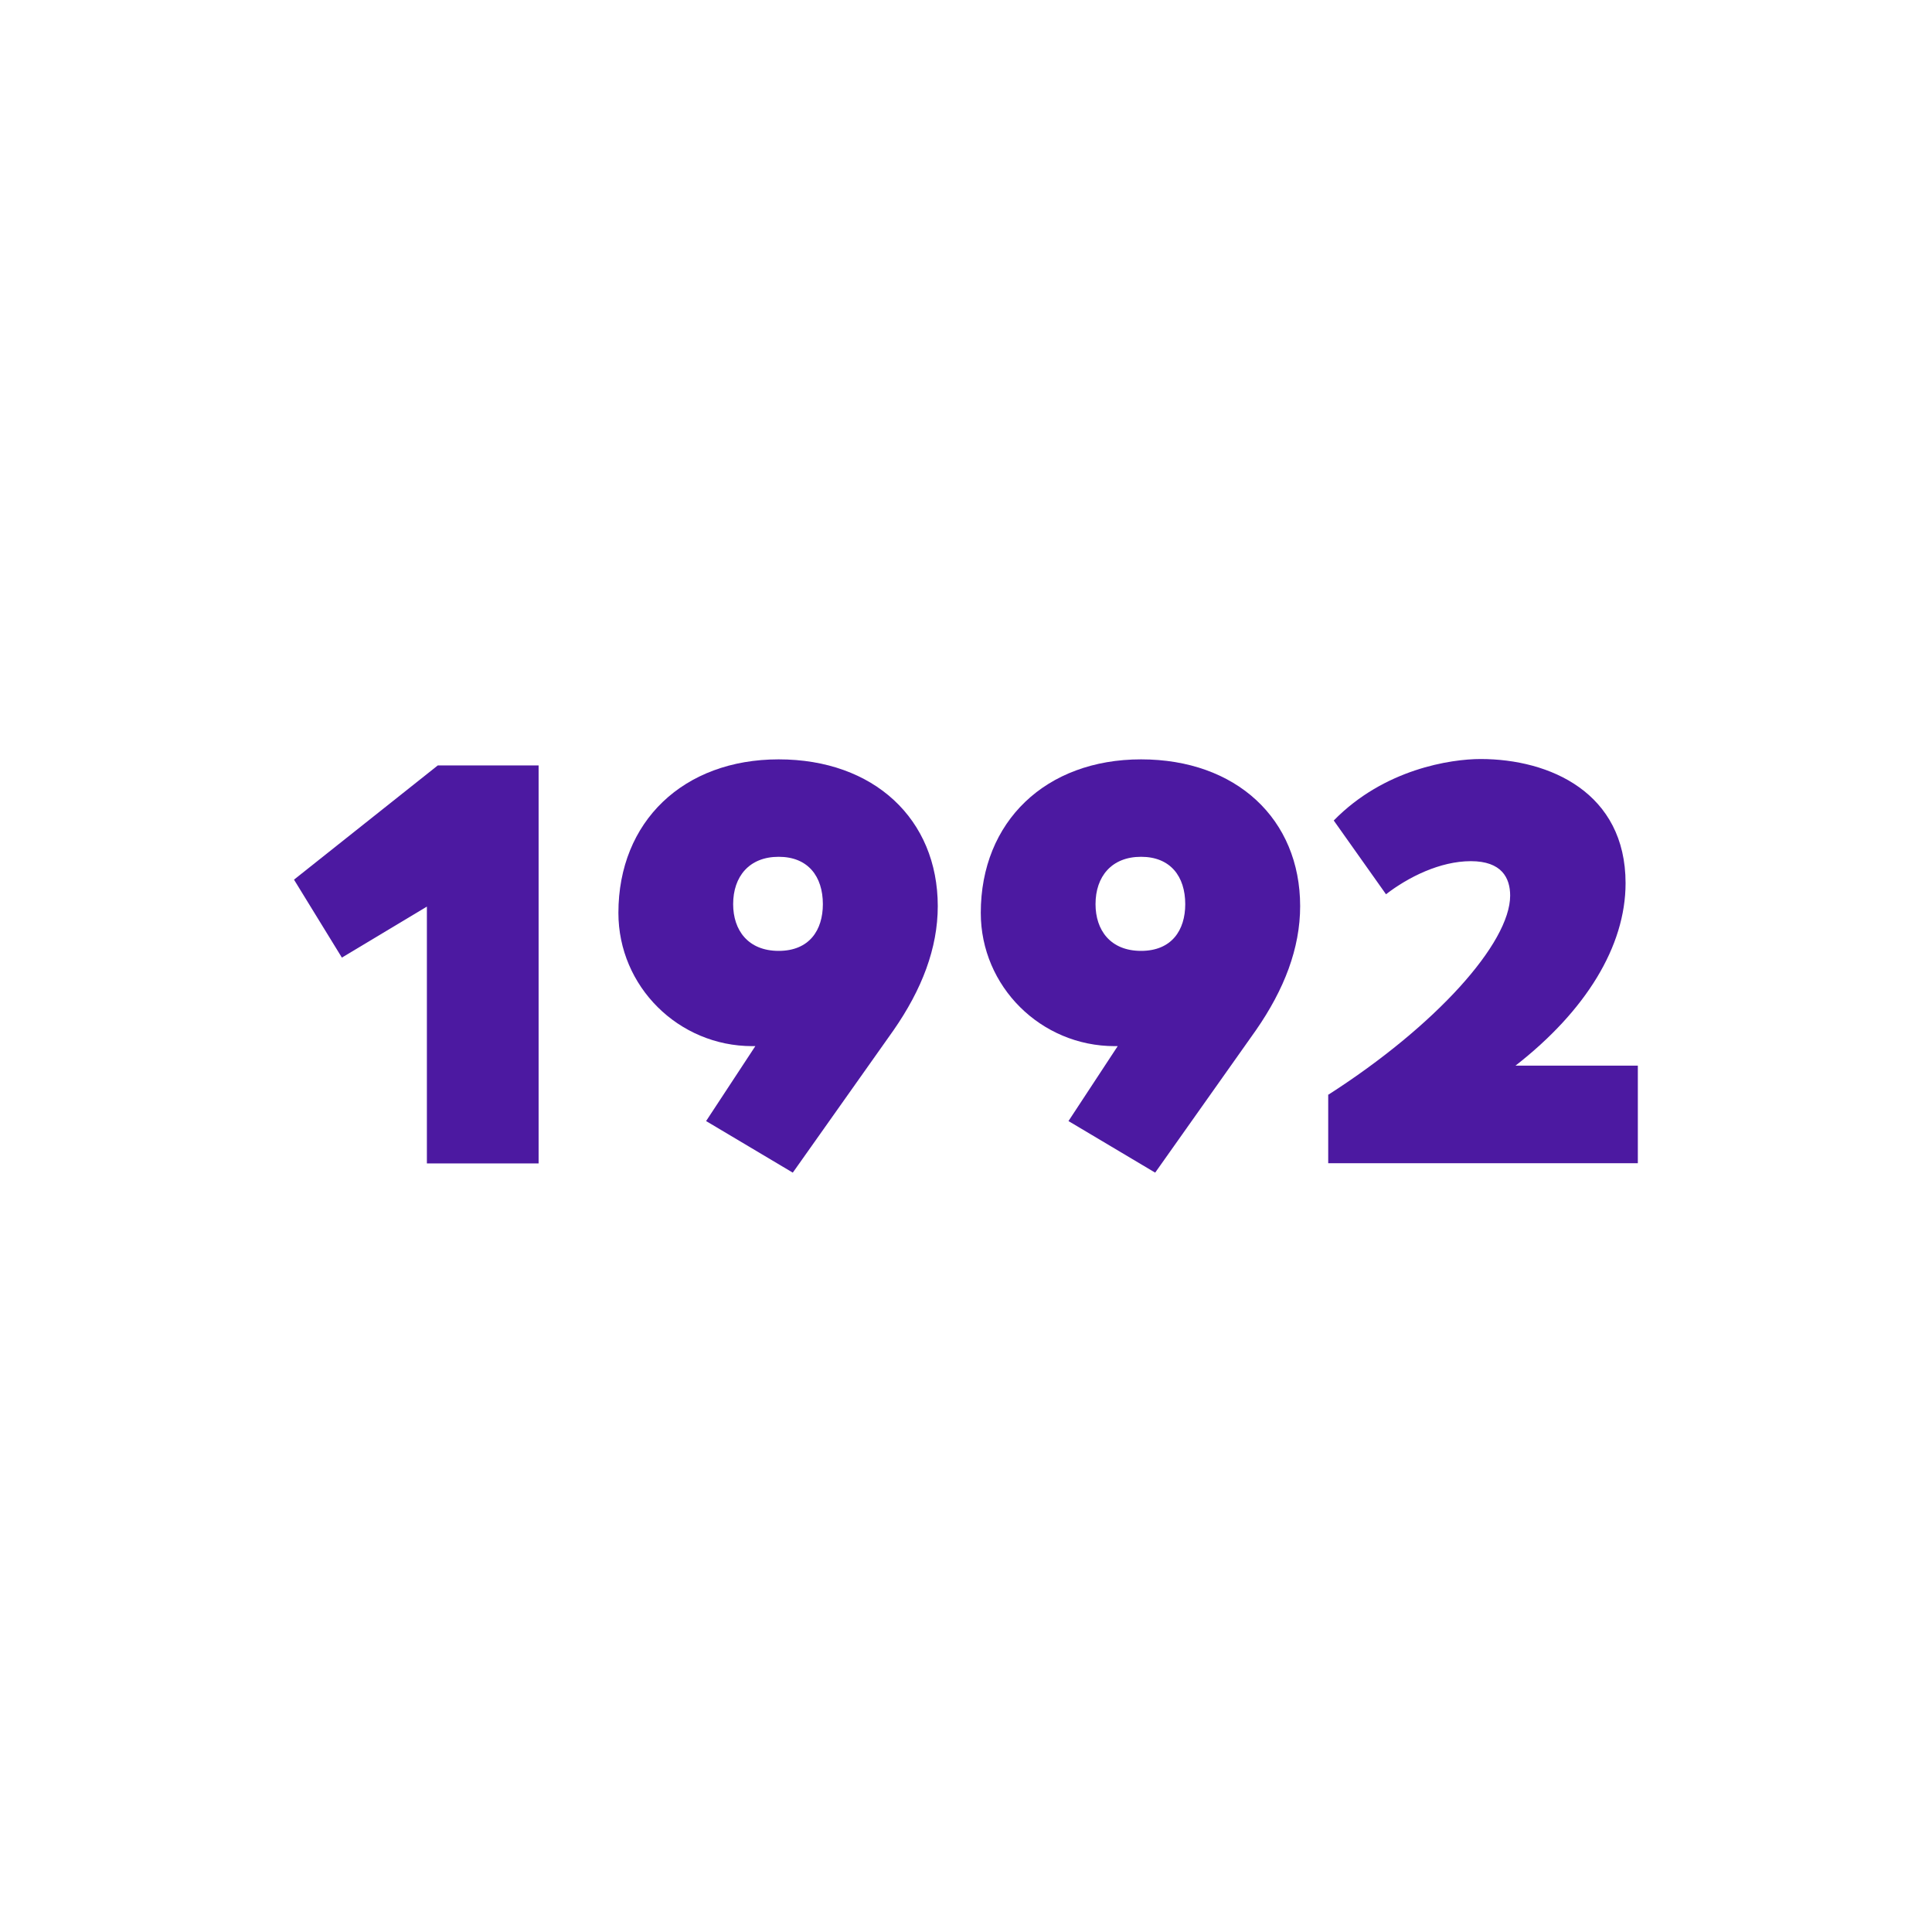 <?xml version="1.0" encoding="UTF-8"?><svg id="Calque_1" xmlns="http://www.w3.org/2000/svg" viewBox="0 0 115 115"><defs><style>.cls-1{fill:none;}.cls-2{fill:#4c19a1;}</style></defs><path class="cls-2" d="m25.4,53.97l-5.05,3.03-2.85-4.64,8.56-6.8h6v23.69h-6.65v-15.28Z"/><path class="cls-2" d="m55.82,53.93c0,2.52-.95,4.97-2.63,7.39l-6,8.48-5.16-3.07,2.93-4.46h-.18c-4.39,0-7.97-3.55-7.97-7.93,0-5.45,3.88-9.14,9.54-9.14s9.47,3.55,9.47,8.74Zm-12.18-.11c0,1.54.88,2.78,2.71,2.78s2.63-1.24,2.63-2.78c0-1.65-.88-2.82-2.63-2.82s-2.71,1.17-2.71,2.82Z"/><path class="cls-2" d="m77.39,53.93c0,2.52-.95,4.97-2.63,7.39l-6,8.48-5.16-3.07,2.93-4.46h-.18c-4.39,0-7.97-3.55-7.97-7.93,0-5.45,3.88-9.14,9.54-9.14s9.47,3.55,9.47,8.74Zm-12.18-.11c0,1.54.88,2.78,2.71,2.78s2.63-1.24,2.63-2.78c0-1.65-.88-2.82-2.63-2.82s-2.71,1.17-2.71,2.82Z"/><path class="cls-2" d="m79.07,65.16c6.4-4.1,10.82-9.03,10.82-11.85,0-1.06-.51-2.05-2.34-2.05s-3.73.95-5.05,1.97l-3.11-4.39c3-3.07,6.98-3.66,8.74-3.66,4.13,0,8.63,2.01,8.63,7.39,0,3.77-2.38,7.61-6.55,10.86h7.28v5.81h-18.43v-4.1Z"/><rect class="cls-1" x=".5" y="0" width="115" height="115"/></svg>